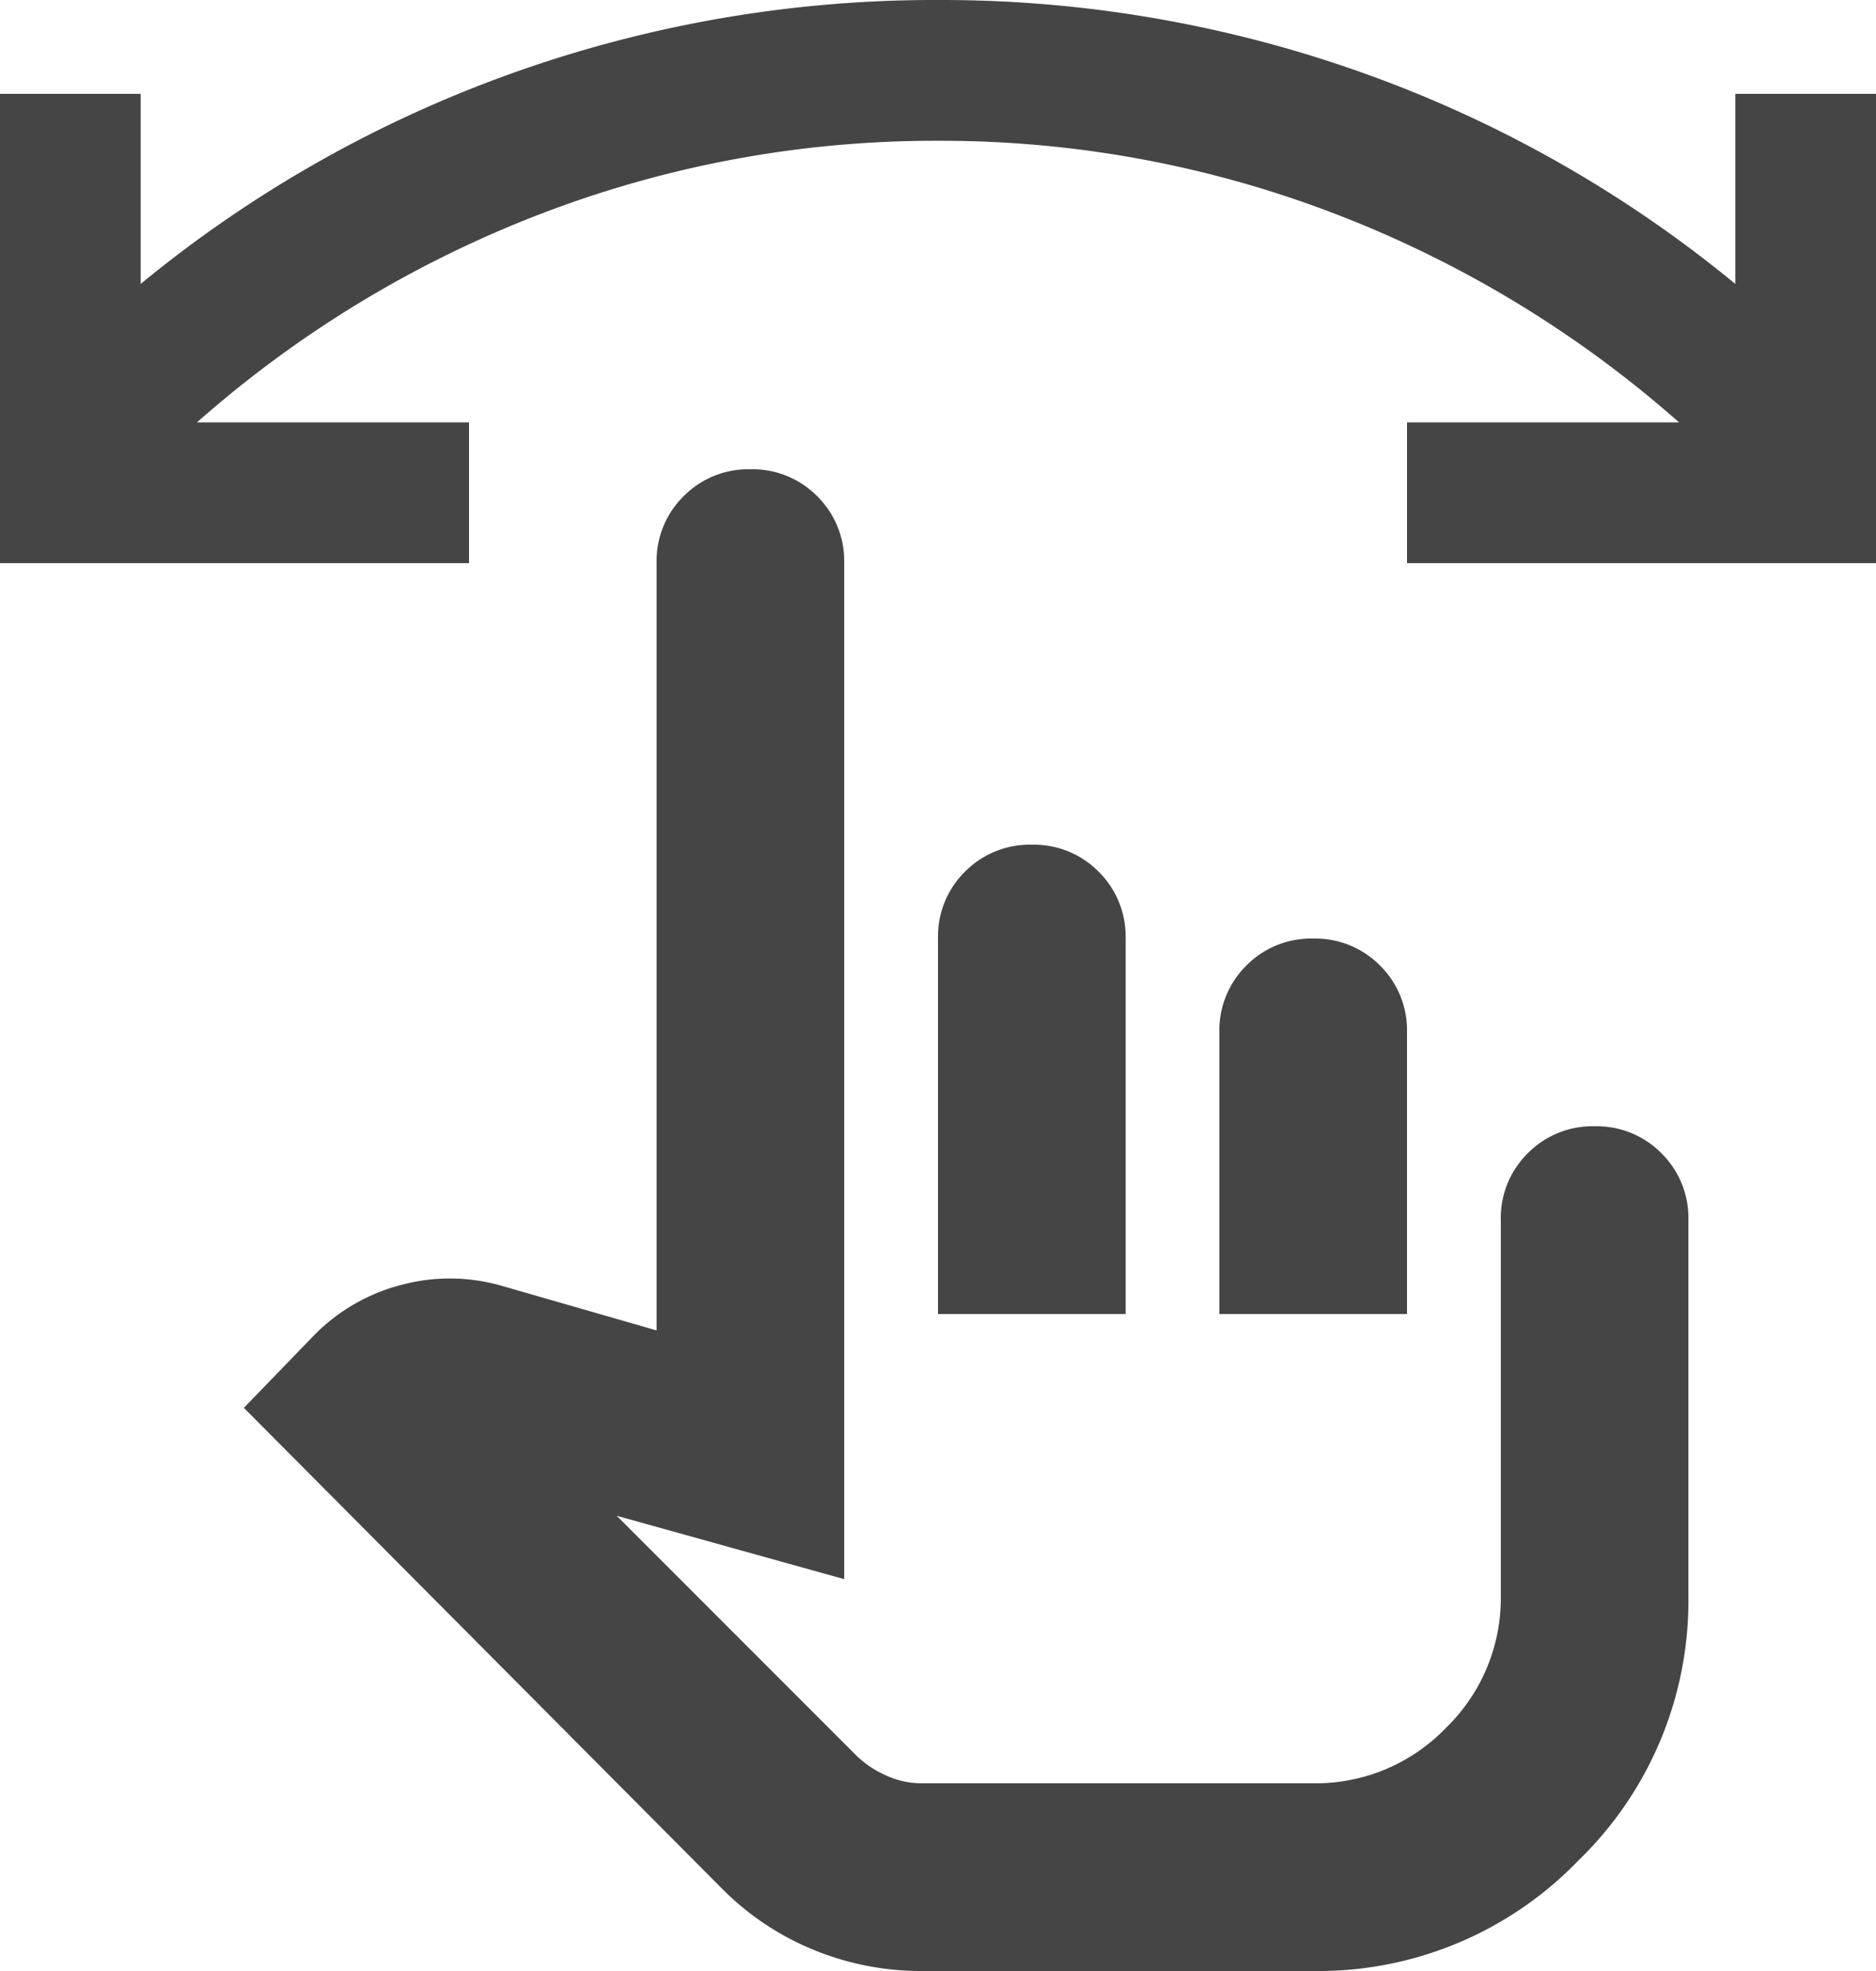 <svg xmlns="http://www.w3.org/2000/svg" width="32" height="33.6" viewBox="0 0 32 33.6"><path d="M95.72-886.4a4.814,4.814,0,0,1-1.84-.36,4.708,4.708,0,0,1-1.56-1.04L84.16-896l1.2-1.24a3.214,3.214,0,0,1,1.5-.86,3.2,3.2,0,0,1,1.7.02l2.64.76V-910.4a1.548,1.548,0,0,1,.46-1.14A1.548,1.548,0,0,1,92.8-912a1.548,1.548,0,0,1,1.14.46,1.548,1.548,0,0,1,.46,1.14v17.32l-3.88-1.08,4.08,4.08a1.737,1.737,0,0,0,.5.34,1.45,1.45,0,0,0,.62.14h6.68a3.081,3.081,0,0,0,2.26-.94,3.081,3.081,0,0,0,.94-2.26v-6.4a1.548,1.548,0,0,1,.46-1.14,1.548,1.548,0,0,1,1.14-.46,1.548,1.548,0,0,1,1.14.46,1.548,1.548,0,0,1,.46,1.14v6.4a6.163,6.163,0,0,1-1.88,4.52,6.163,6.163,0,0,1-4.52,1.88ZM96-897.6V-904a1.548,1.548,0,0,1,.46-1.14,1.548,1.548,0,0,1,1.14-.46,1.548,1.548,0,0,1,1.14.46A1.548,1.548,0,0,1,99.2-904v6.4Zm4.8,0v-4.8a1.548,1.548,0,0,1,.46-1.14,1.548,1.548,0,0,1,1.14-.46,1.548,1.548,0,0,1,1.14.46,1.548,1.548,0,0,1,.46,1.14v4.8ZM100-894.4Zm12-16h-8v-2.4h4.64a19.287,19.287,0,0,0-5.88-3.56A18.753,18.753,0,0,0,96-917.6a18.753,18.753,0,0,0-6.76,1.24,19.287,19.287,0,0,0-5.88,3.56H88v2.4H80v-8h2.4v3.24a21.179,21.179,0,0,1,6.36-3.6A21.409,21.409,0,0,1,96-920a21.41,21.41,0,0,1,7.24,1.24,21.179,21.179,0,0,1,6.36,3.6v-3.24H112Z" transform="translate(-80 920)" fill="#454545"/></svg>